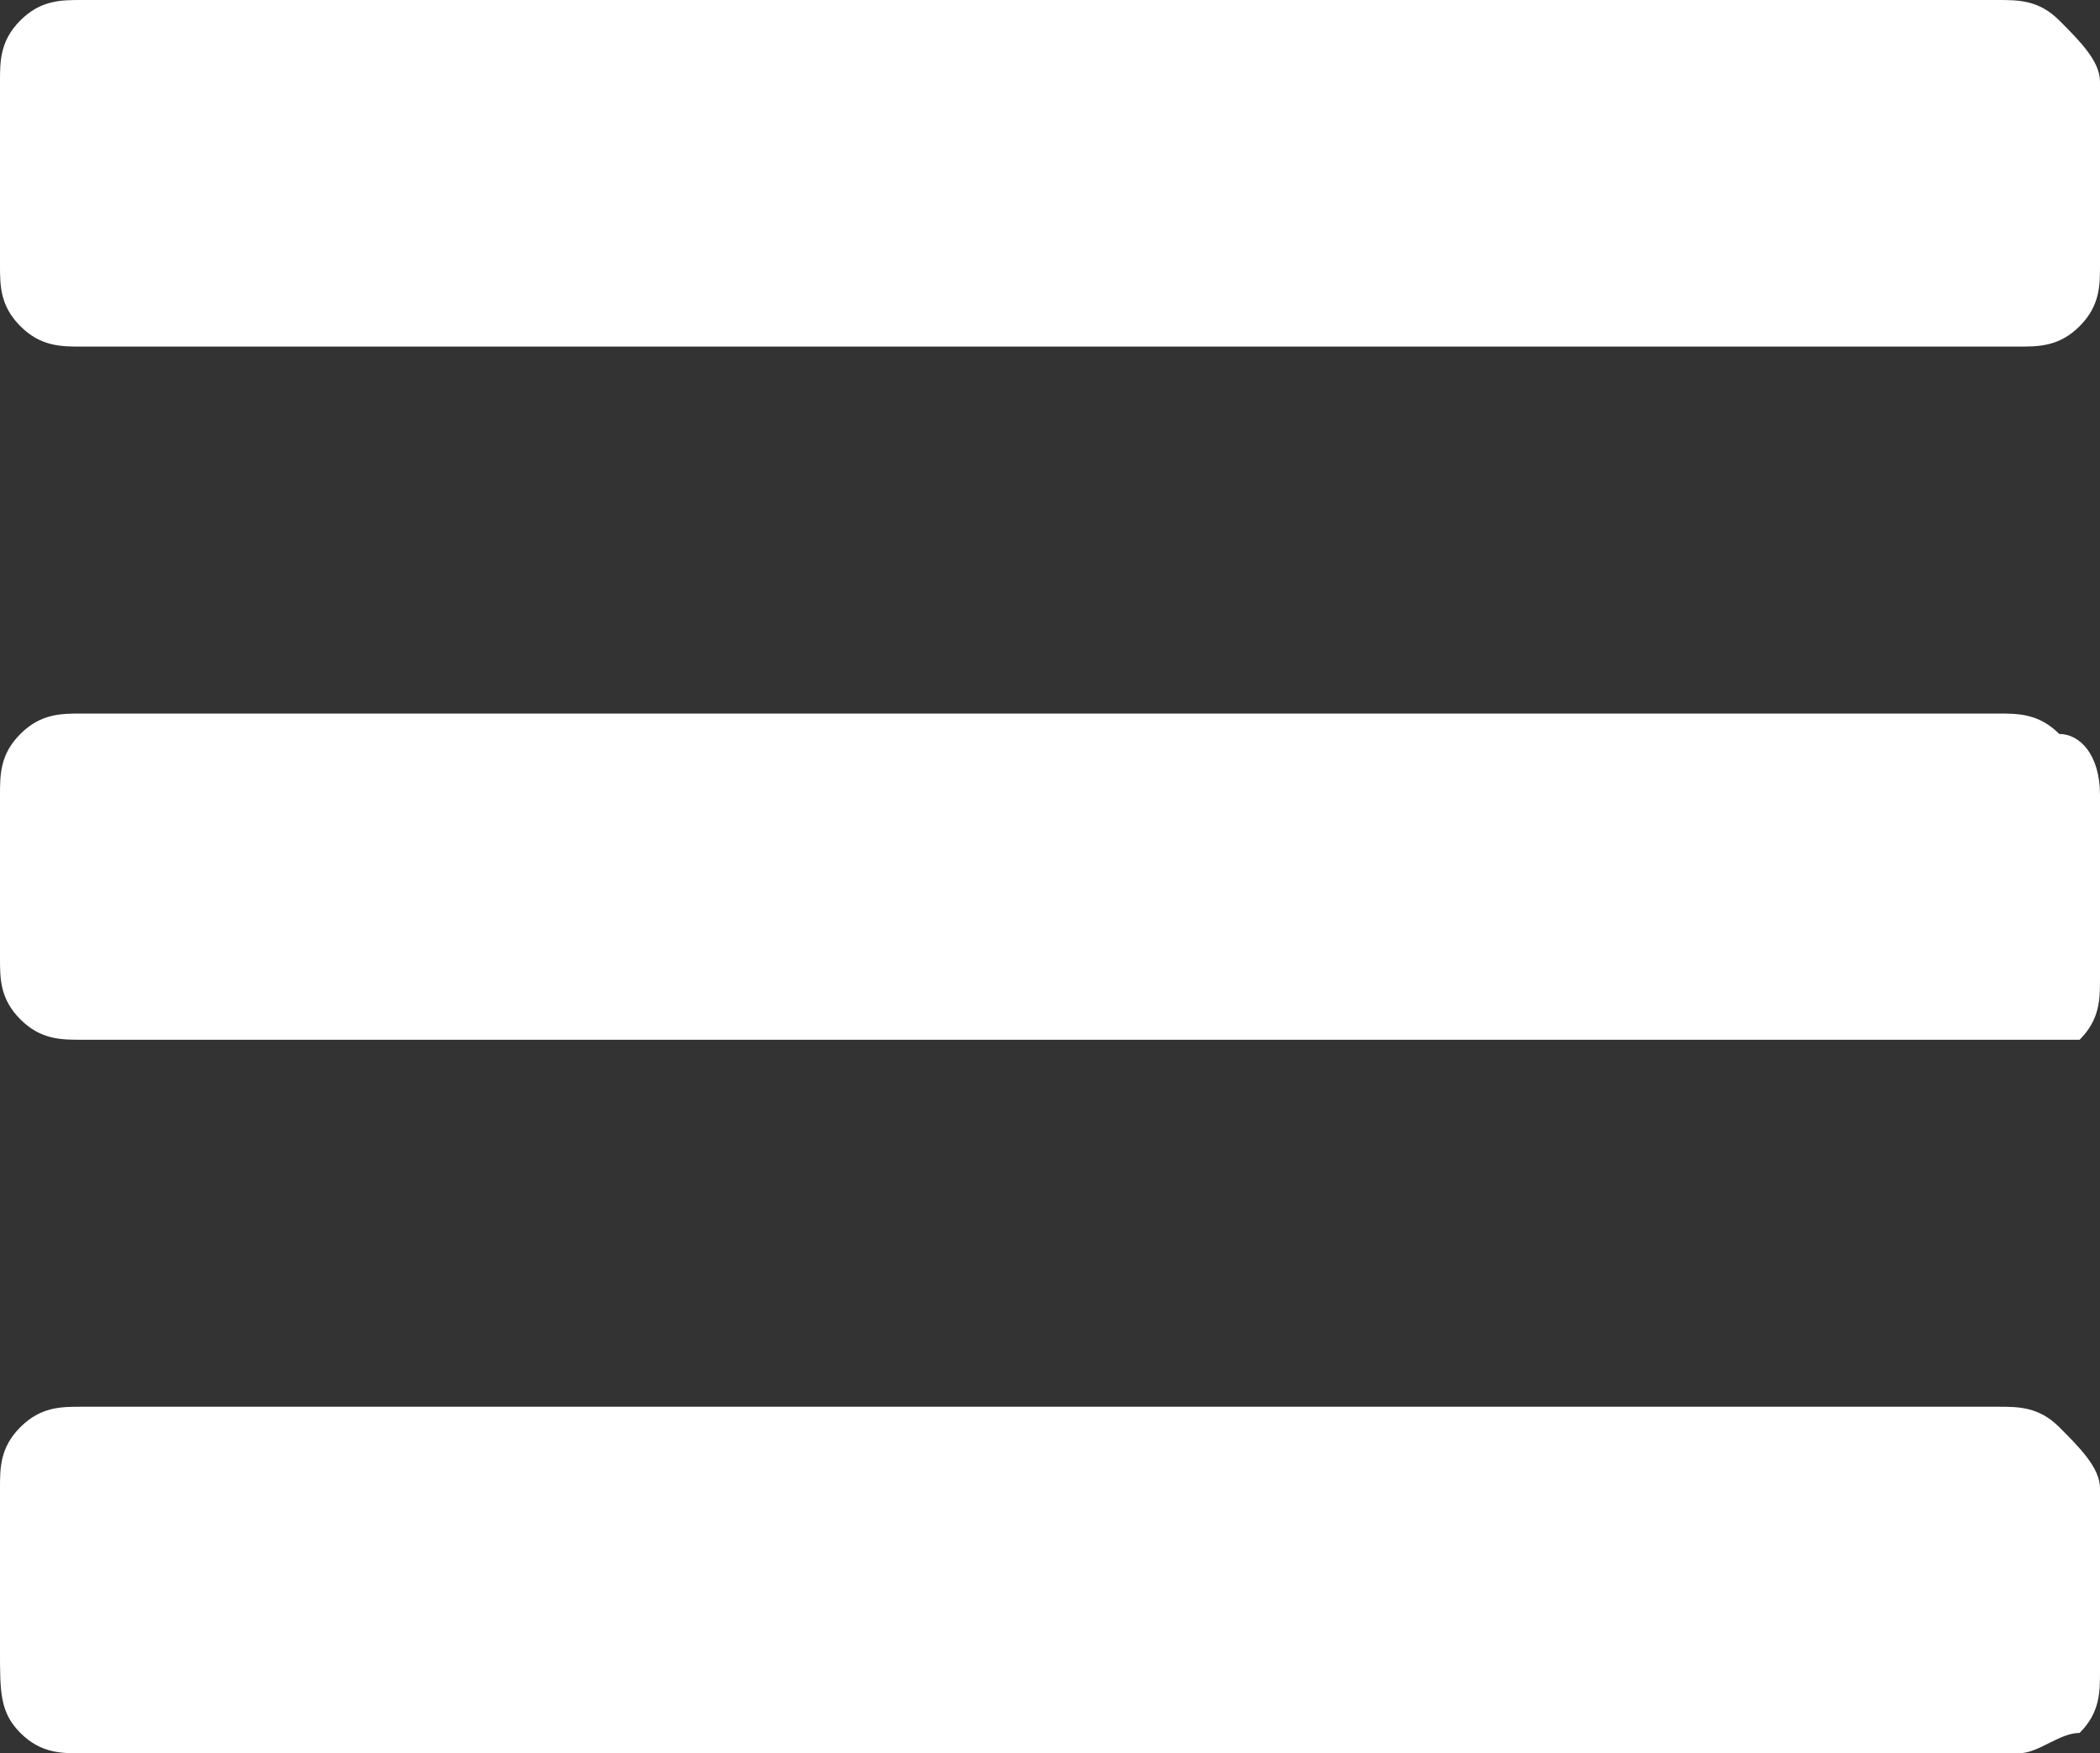 <?xml version="1.0" encoding="utf-8"?>
<!-- Generator: Adobe Illustrator 19.2.0, SVG Export Plug-In . SVG Version: 6.00 Build 0)  -->
<svg version="1.1" id="Layer_1" xmlns="http://www.w3.org/2000/svg" xmlns:xlink="http://www.w3.org/1999/xlink" x="0px" y="0px"
	 viewBox="0 0 10.3 8.6" style="enable-background:new 0 0 10.3 8.6;" xml:space="preserve">
<rect x="0" y="0" width="10.3" height="8.6" fill="#333333" stroke="none"/>
<style type="text/css">
	.st0{fill:#FFFFFF;}
</style>
<g>
	<path class="st0" d="M10.3,0.4v0.9c0,0.1,0,0.2-0.1,0.3C10.1,1.7,10,1.7,9.9,1.7H0.4c-0.1,0-0.2,0-0.3-0.1C0,1.5,0,1.4,0,1.3V0.4
		c0-0.1,0-0.2,0.1-0.3C0.2,0,0.3,0,0.4,0h9.4c0.1,0,0.2,0,0.3,0.1C10.2,0.2,10.3,0.3,10.3,0.4z M10.3,3.9v0.9c0,0.1,0,0.2-0.1,0.3
		C10.1,5.1,10,5.1,9.9,5.1H0.4c-0.1,0-0.2,0-0.3-0.1C0,4.9,0,4.8,0,4.7V3.9c0-0.1,0-0.2,0.1-0.3c0.1-0.1,0.2-0.1,0.3-0.1h9.4
		c0.1,0,0.2,0,0.3,0.1C10.2,3.6,10.3,3.7,10.3,3.9z M10.3,7.3v0.9c0,0.1,0,0.2-0.1,0.3C10.1,8.5,10,8.6,9.9,8.6H0.4
		c-0.1,0-0.2,0-0.3-0.1C0,8.4,0,8.3,0,8.1V7.3C0,7.2,0,7.1,0.1,7c0.1-0.1,0.2-0.1,0.3-0.1h9.4c0.1,0,0.2,0,0.3,0.1
		C10.2,7.1,10.3,7.2,10.3,7.3z"/>
</g>
</svg>
